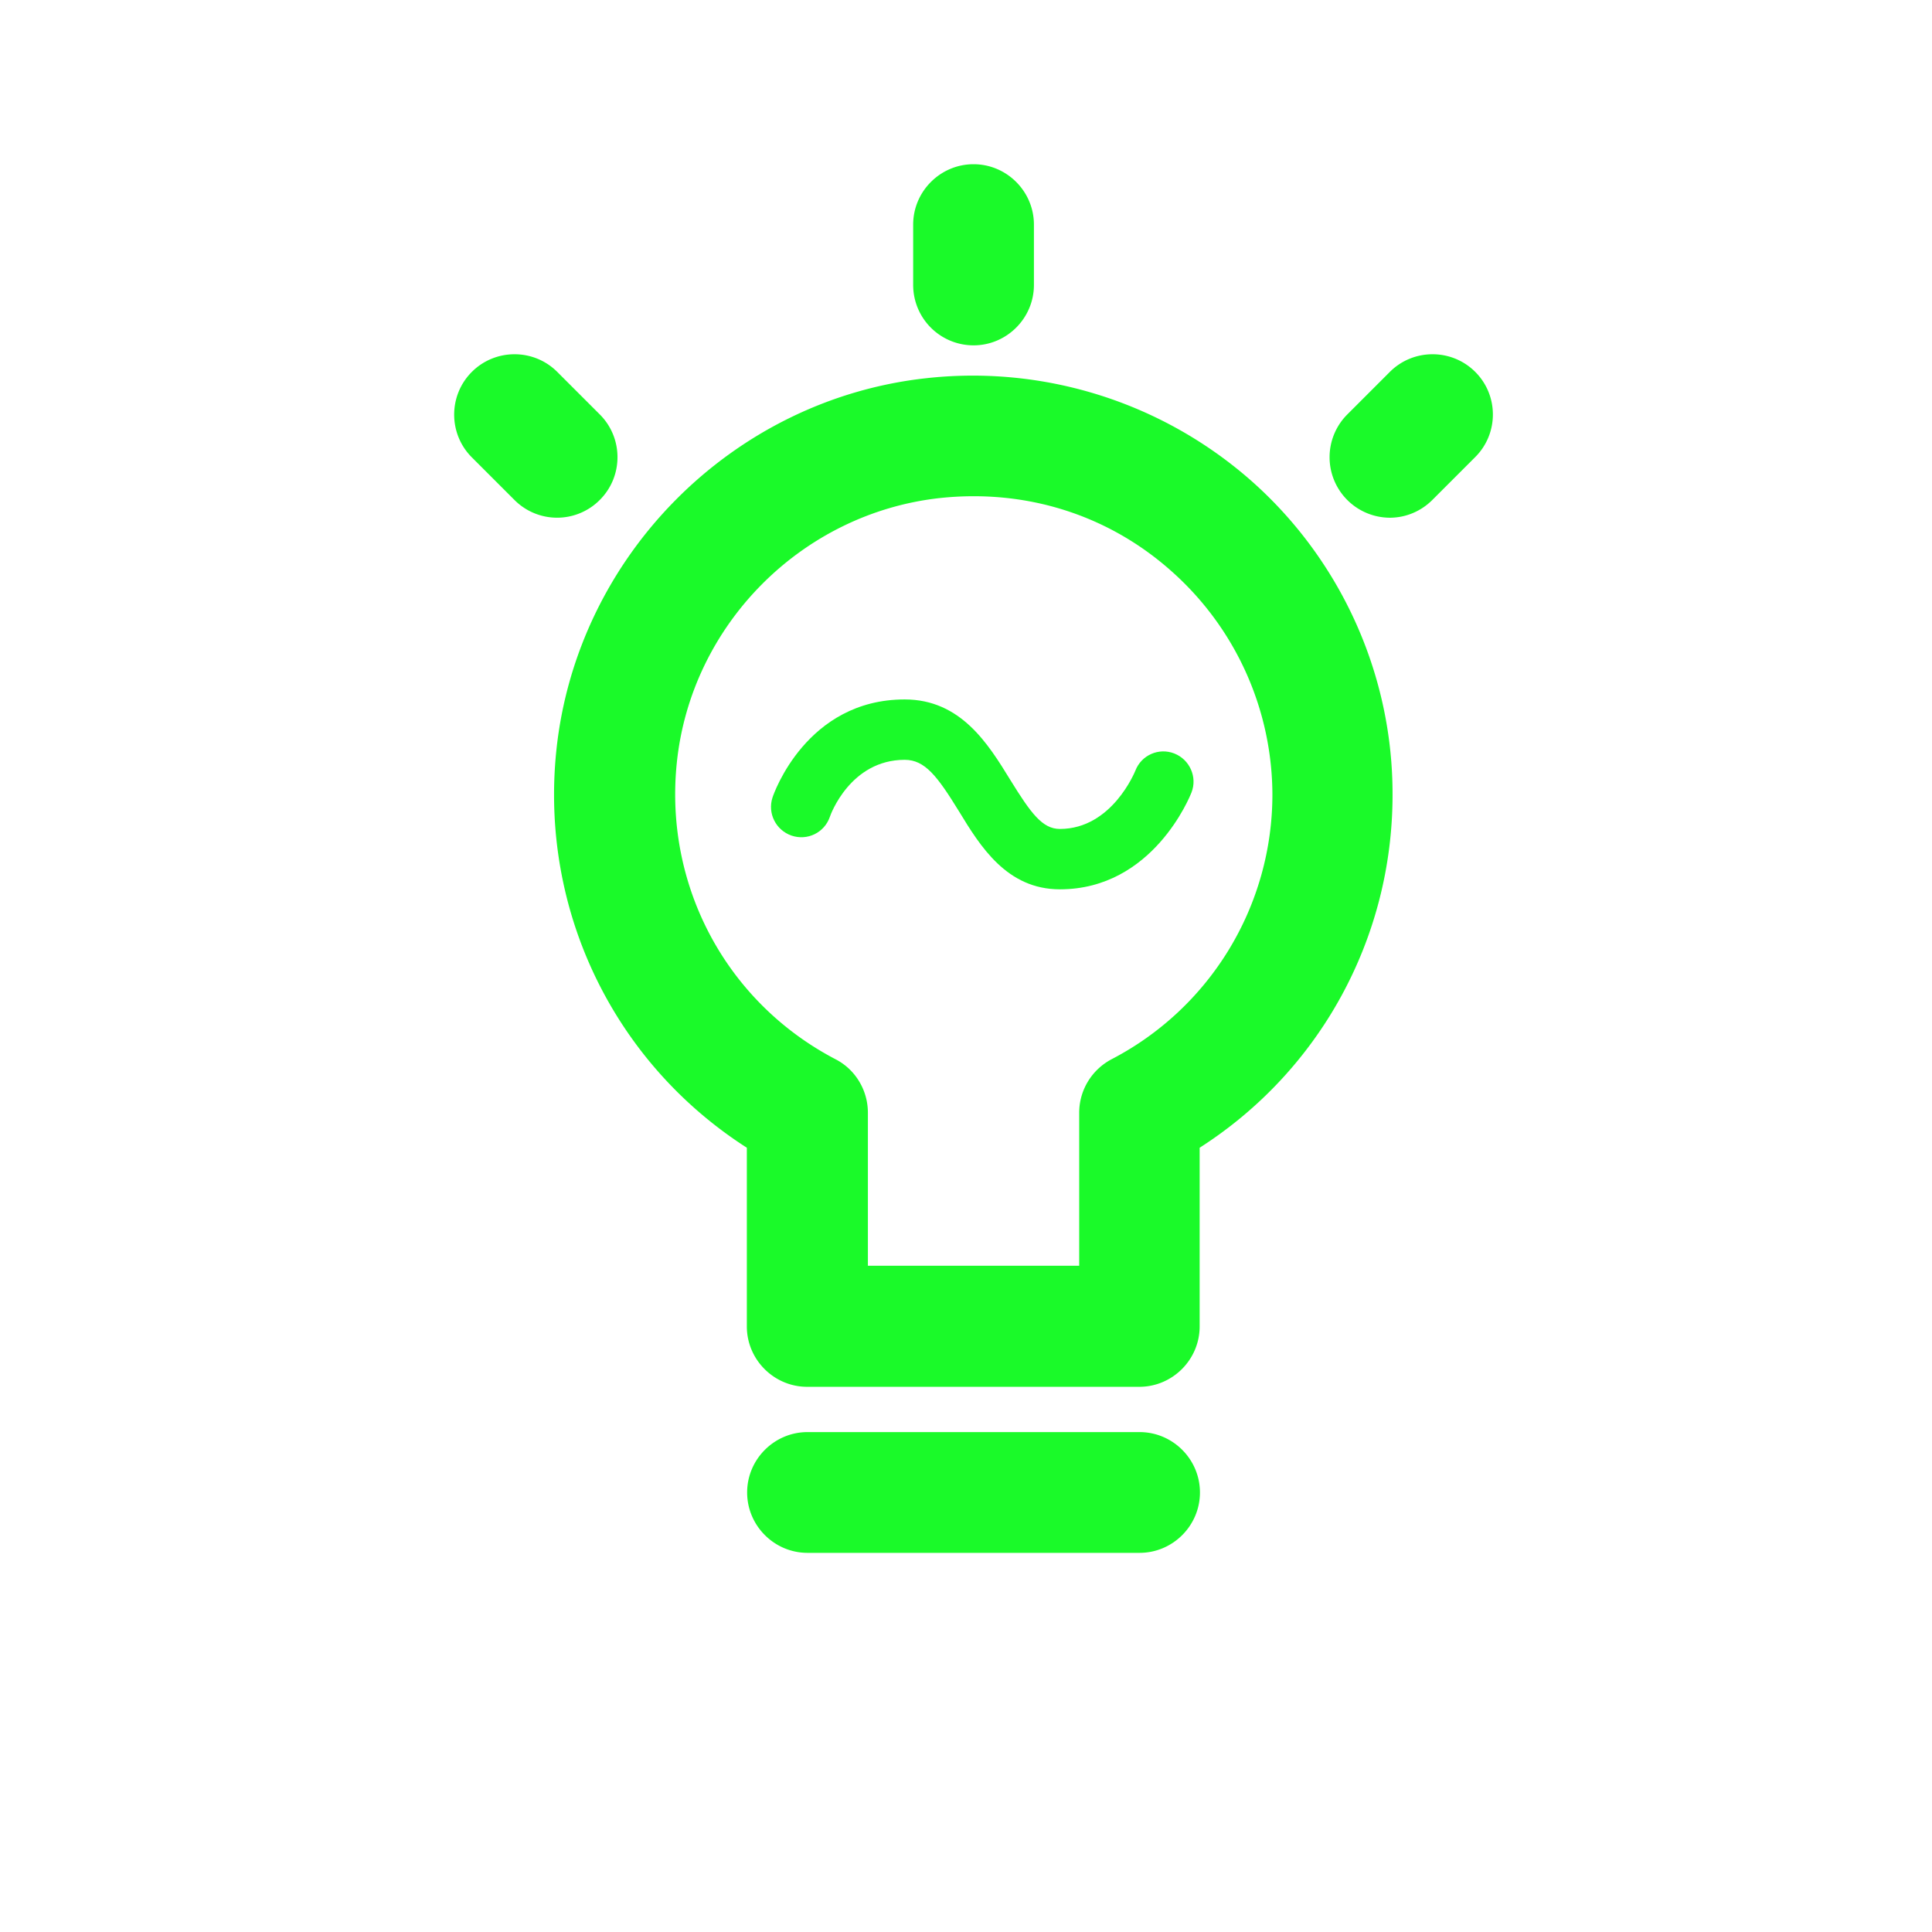 <?xml version="1.0" standalone="no"?><!DOCTYPE svg PUBLIC "-//W3C//DTD SVG 1.1//EN" "http://www.w3.org/Graphics/SVG/1.1/DTD/svg11.dtd"><svg t="1724032589294" class="icon" viewBox="0 0 1024 1024" version="1.1" xmlns="http://www.w3.org/2000/svg" p-id="4709" width="256" height="256" xmlns:xlink="http://www.w3.org/1999/xlink"><path d="M561.76 471.36c-28.16 0-42.24-22.88-53.44-41.28-11.52-18.72-18.08-27.36-28.8-27.36-28.8 0-39.36 29.12-39.68 30.24-2.88 8.32-11.84 12.8-20.32 9.92-8.32-2.88-12.8-11.84-10.08-20.16 0.64-2.08 18.08-52 70.08-52 29.76 0 44.32 23.68 56 42.72 10.88 17.6 16.96 25.92 26.24 25.92 27.68 0 39.84-30.56 40-30.88 3.2-8.32 12.48-12.32 20.64-9.12 8.16 3.2 12.32 12.48 9.12 20.64-0.8 2.08-20.48 51.36-69.76 51.36z" fill="#1afa29" p-id="4710"></path><path d="M664.16 255.68a223.264 223.264 0 0 0-173.44-55.2c-102.72 11.36-185.12 94.4-195.84 197.28-8.8 84.8 30.56 165.44 100.96 210.56v94.72c0 17.6 14.4 32 32 32h176c17.6 0 32-14.4 32-32v-94.72c63.52-40.64 102.24-110.72 102.24-187.04 0.16-63.04-26.88-123.52-73.92-165.6z m-75.04 305.76c-10.56 5.6-17.12 16.48-17.12 28.32v81.12h-112v-81.12c0-11.84-6.56-22.88-17.12-28.32-57.92-30.24-90.88-92-84.16-157.12 7.52-73.12 66.08-132.16 139.2-140.32 45.76-4.96 89.76 8.8 123.68 39.36a158.88 158.88 0 0 1 52.8 117.92 158.16 158.16 0 0 1-85.28 140.16zM516 183.04c17.6 0 32-14.4 32-32v-32c0-17.6-14.4-32-32-32s-32 14.4-32 32v32a32 32 0 0 0 32 32zM781.92 197.12c-12.48-12.48-32.8-12.48-45.28 0l-22.56 22.56a32.064 32.064 0 0 0 22.56 54.72c8.16 0 16.32-3.2 22.56-9.44l22.56-22.56c12.64-12.48 12.64-32.8 0.16-45.28zM317.92 264.96c12.48-12.48 12.48-32.8 0-45.28l-22.56-22.56c-12.48-12.48-32.8-12.48-45.28 0-12.48 12.48-12.48 32.8 0 45.28l22.56 22.56a31.888 31.888 0 0 0 45.28 0zM604 759.04h-176c-17.6 0-32 14.4-32 32s14.4 32 32 32h176c17.6 0 32-14.4 32-32s-14.4-32-32-32z" fill="#1afa29" p-id="4711"></path></svg>